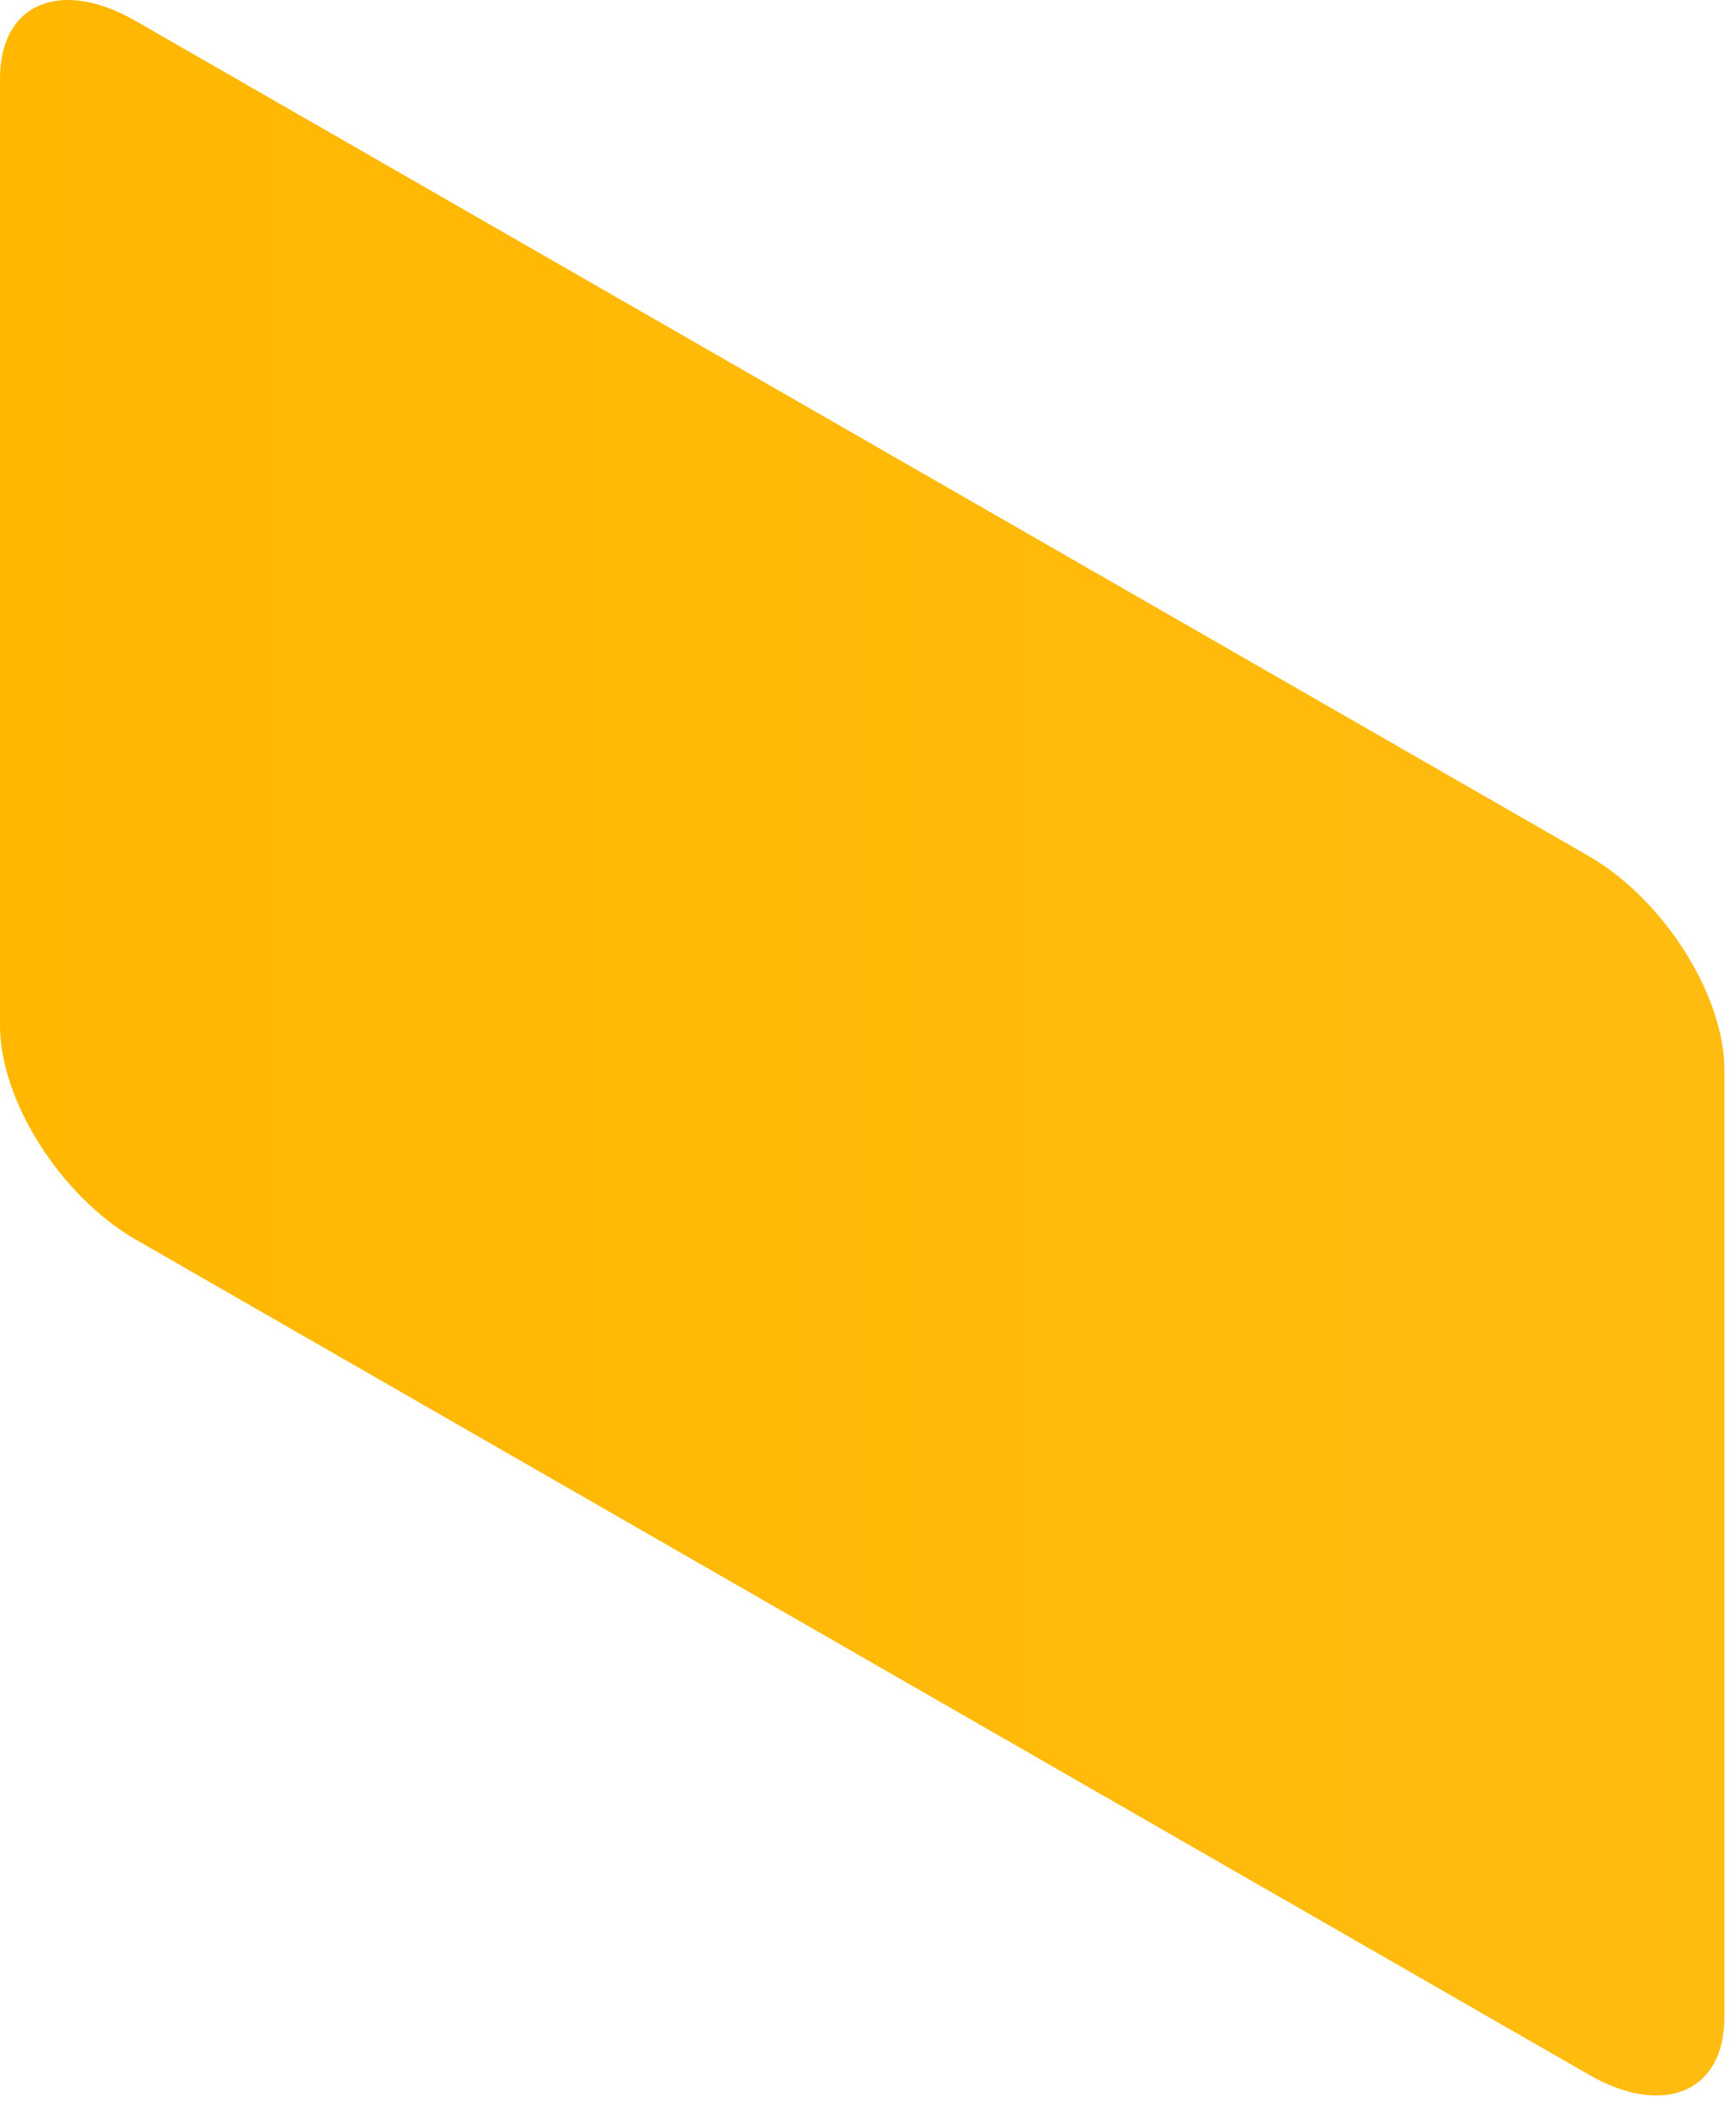 <?xml version="1.0" encoding="utf-8"?>
<svg xmlns="http://www.w3.org/2000/svg" fill="none" height="100%" overflow="visible" preserveAspectRatio="none" style="display: block;" viewBox="0 0 68 83" width="100%">
<path d="M62.227 81.246L5.318 48.546C2.376 46.852 0 43.101 0 40.168V3.071C0 0.132 2.376 -0.871 5.318 0.824L62.227 33.523C65.163 35.218 67.546 38.969 67.546 41.901V78.999C67.546 81.931 65.163 82.94 62.227 81.246Z" fill="url(#paint0_linear_0_20097)" id="Vector"/>
<defs>
<linearGradient gradientUnits="userSpaceOnUse" id="paint0_linear_0_20097" x1="0" x2="67.546" y1="41.032" y2="41.032">
<stop stop-color="#FFB700"/>
<stop offset="1" stop-color="#FFBC10"/>
</linearGradient>
</defs>
</svg>